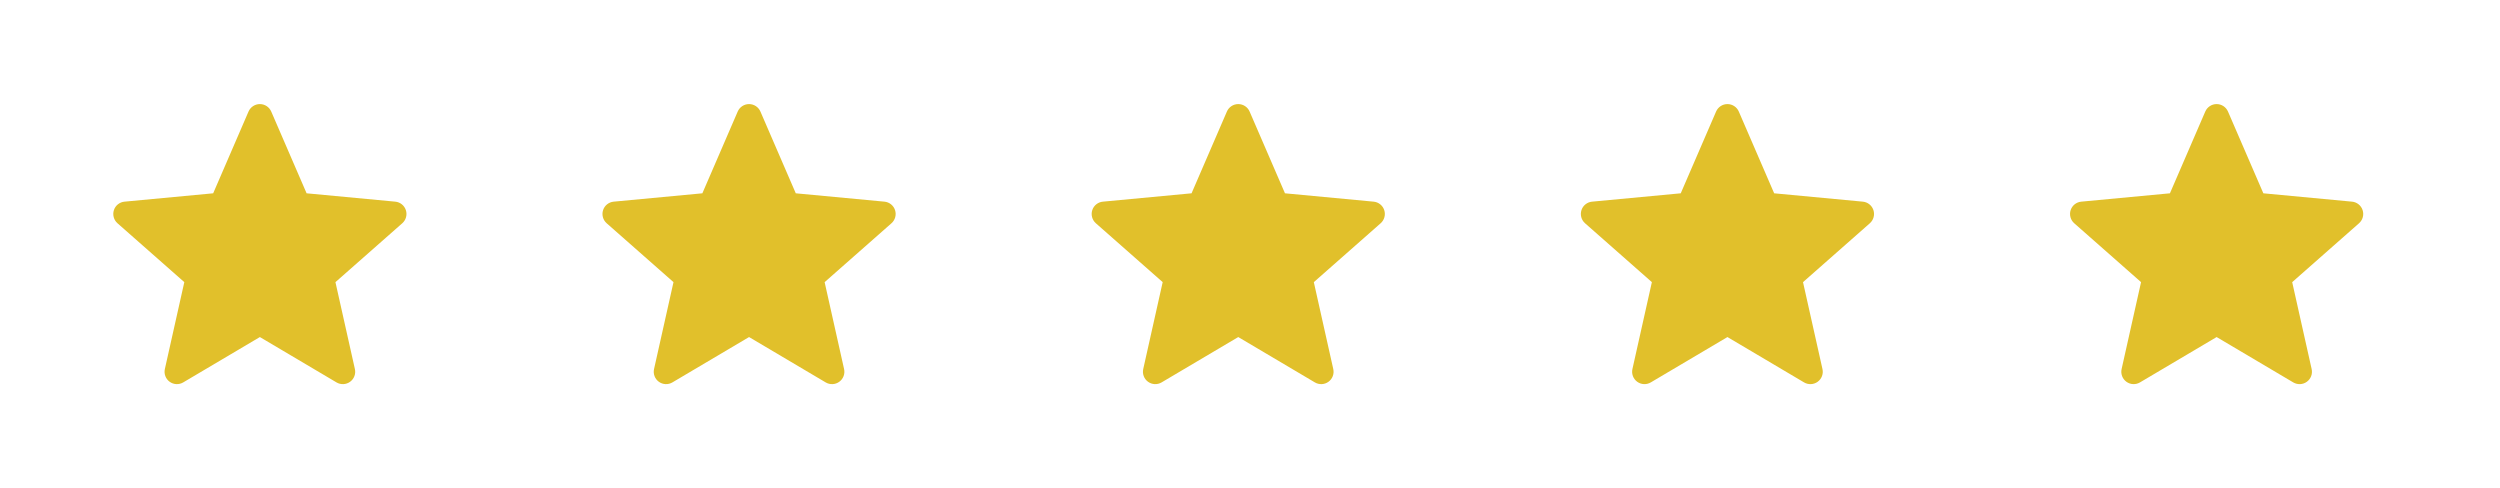 <?xml version="1.0" encoding="iso-8859-1"?>
<!-- Generator: Adobe Illustrator 26.1.0, SVG Export Plug-In . SVG Version: 6.00 Build 0)  -->
<svg version="1.1" id="Ebene_1" xmlns="http://www.w3.org/2000/svg" xmlns:xlink="http://www.w3.org/1999/xlink" x="0px" y="0px"
	 viewBox="0 0 394.294 77" style="enable-background:new 0 0 394.294 77;" xml:space="preserve">
<g>
	<defs>
		<rect id="SVGID_1_" x="17.867" y="16.416" width="354.855" height="44.168"/>
	</defs>
	<clipPath id="SVGID_00000025418783852365041700000001816662497877087406_">
		<use xlink:href="#SVGID_1_"  style="overflow:visible;"/>
	</clipPath>
	<path style="clip-path:url(#SVGID_00000025418783852365041700000001816662497877087406_);fill:#E1C02B;" d="M141.166,33.146
		c-0.24-0.742-0.898-1.268-1.672-1.341l-13.986-1.317l-5.576-12.894c-0.31-0.714-1.013-1.178-1.792-1.178
		c-0.778,0-1.481,0.464-1.791,1.178l-5.574,12.894l-13.986,1.317c-0.775,0.073-1.434,0.599-1.674,1.339
		c-0.24,0.74-0.017,1.554,0.566,2.068l10.54,9.286l-3.068,13.709c-0.169,0.76,0.128,1.548,0.758,2.004
		c0.628,0.458,1.469,0.498,2.14,0.1l12.089-7.153l12.088,7.155c0.671,0.396,1.512,0.356,2.142-0.102
		c0.63-0.456,0.927-1.244,0.756-2.004l-3.068-13.708l10.54-9.287C141.182,34.698,141.406,33.886,141.166,33.146"/>
	<path style="clip-path:url(#SVGID_00000025418783852365041700000001816662497877087406_);fill:#E1C02B;" d="M64.013,33.146
		c-0.24-0.742-0.898-1.268-1.672-1.341l-13.986-1.317l-5.576-12.894c-0.31-0.714-1.013-1.178-1.792-1.178
		c-0.778,0-1.481,0.464-1.791,1.178l-5.574,12.894l-13.986,1.317c-0.775,0.073-1.434,0.599-1.674,1.339
		c-0.24,0.74-0.017,1.554,0.566,2.068l10.54,9.286L26,58.207c-0.169,0.76,0.128,1.548,0.758,2.004c0.628,0.458,1.469,0.498,2.14,0.1
		l12.089-7.153l12.088,7.155c0.671,0.396,1.512,0.356,2.142-0.102c0.63-0.456,0.927-1.244,0.756-2.004l-3.068-13.708l10.54-9.287
		C64.029,34.698,64.253,33.886,64.013,33.146"/>
	<path style="clip-path:url(#SVGID_00000025418783852365041700000001816662497877087406_);fill:#E1C02B;" d="M218.32,33.146
		c-0.24-0.742-0.898-1.268-1.672-1.341l-13.986-1.317l-5.576-12.894c-0.31-0.714-1.013-1.178-1.792-1.178
		c-0.778,0-1.481,0.464-1.791,1.178l-5.574,12.894l-13.986,1.317c-0.775,0.073-1.434,0.599-1.674,1.339
		c-0.24,0.74-0.017,1.554,0.566,2.068l10.54,9.286l-3.068,13.709c-0.169,0.76,0.128,1.548,0.758,2.004
		c0.628,0.458,1.469,0.498,2.14,0.1l12.089-7.153l12.088,7.155c0.671,0.396,1.512,0.356,2.142-0.102
		c0.63-0.456,0.927-1.244,0.756-2.004l-3.068-13.708l10.54-9.287C218.336,34.698,218.56,33.886,218.32,33.146"/>
	<path style="clip-path:url(#SVGID_00000025418783852365041700000001816662497877087406_);fill:#E1C02B;" d="M295.474,33.146
		c-0.24-0.742-0.898-1.268-1.672-1.341l-13.986-1.317l-5.576-12.894c-0.31-0.714-1.013-1.178-1.792-1.178
		c-0.778,0-1.481,0.464-1.791,1.178l-5.574,12.894l-13.986,1.317c-0.775,0.073-1.434,0.599-1.674,1.339
		c-0.24,0.74-0.017,1.554,0.566,2.068l10.54,9.286l-3.068,13.709c-0.169,0.76,0.128,1.548,0.758,2.004
		c0.628,0.458,1.469,0.498,2.14,0.1l12.089-7.153l12.088,7.155c0.671,0.396,1.512,0.356,2.142-0.102
		c0.63-0.456,0.927-1.244,0.756-2.004l-3.068-13.708l10.54-9.287C295.49,34.698,295.714,33.886,295.474,33.146"/>
	<path style="clip-path:url(#SVGID_00000025418783852365041700000001816662497877087406_);fill:#E1C02B;" d="M372.627,33.146
		c-0.24-0.742-0.898-1.268-1.672-1.341l-13.986-1.317l-5.576-12.894c-0.31-0.714-1.013-1.178-1.792-1.178
		c-0.778,0-1.481,0.464-1.791,1.178l-5.574,12.894l-13.986,1.317c-0.775,0.073-1.434,0.599-1.674,1.339
		c-0.24,0.74-0.017,1.554,0.566,2.068l10.54,9.286l-3.068,13.709c-0.169,0.76,0.128,1.548,0.758,2.004
		c0.628,0.458,1.469,0.498,2.14,0.1l12.089-7.153l12.088,7.155c0.671,0.396,1.512,0.356,2.142-0.102
		c0.63-0.456,0.927-1.244,0.756-2.004l-3.068-13.708l10.54-9.287C372.643,34.698,372.867,33.886,372.627,33.146"/>
</g>
</svg>

